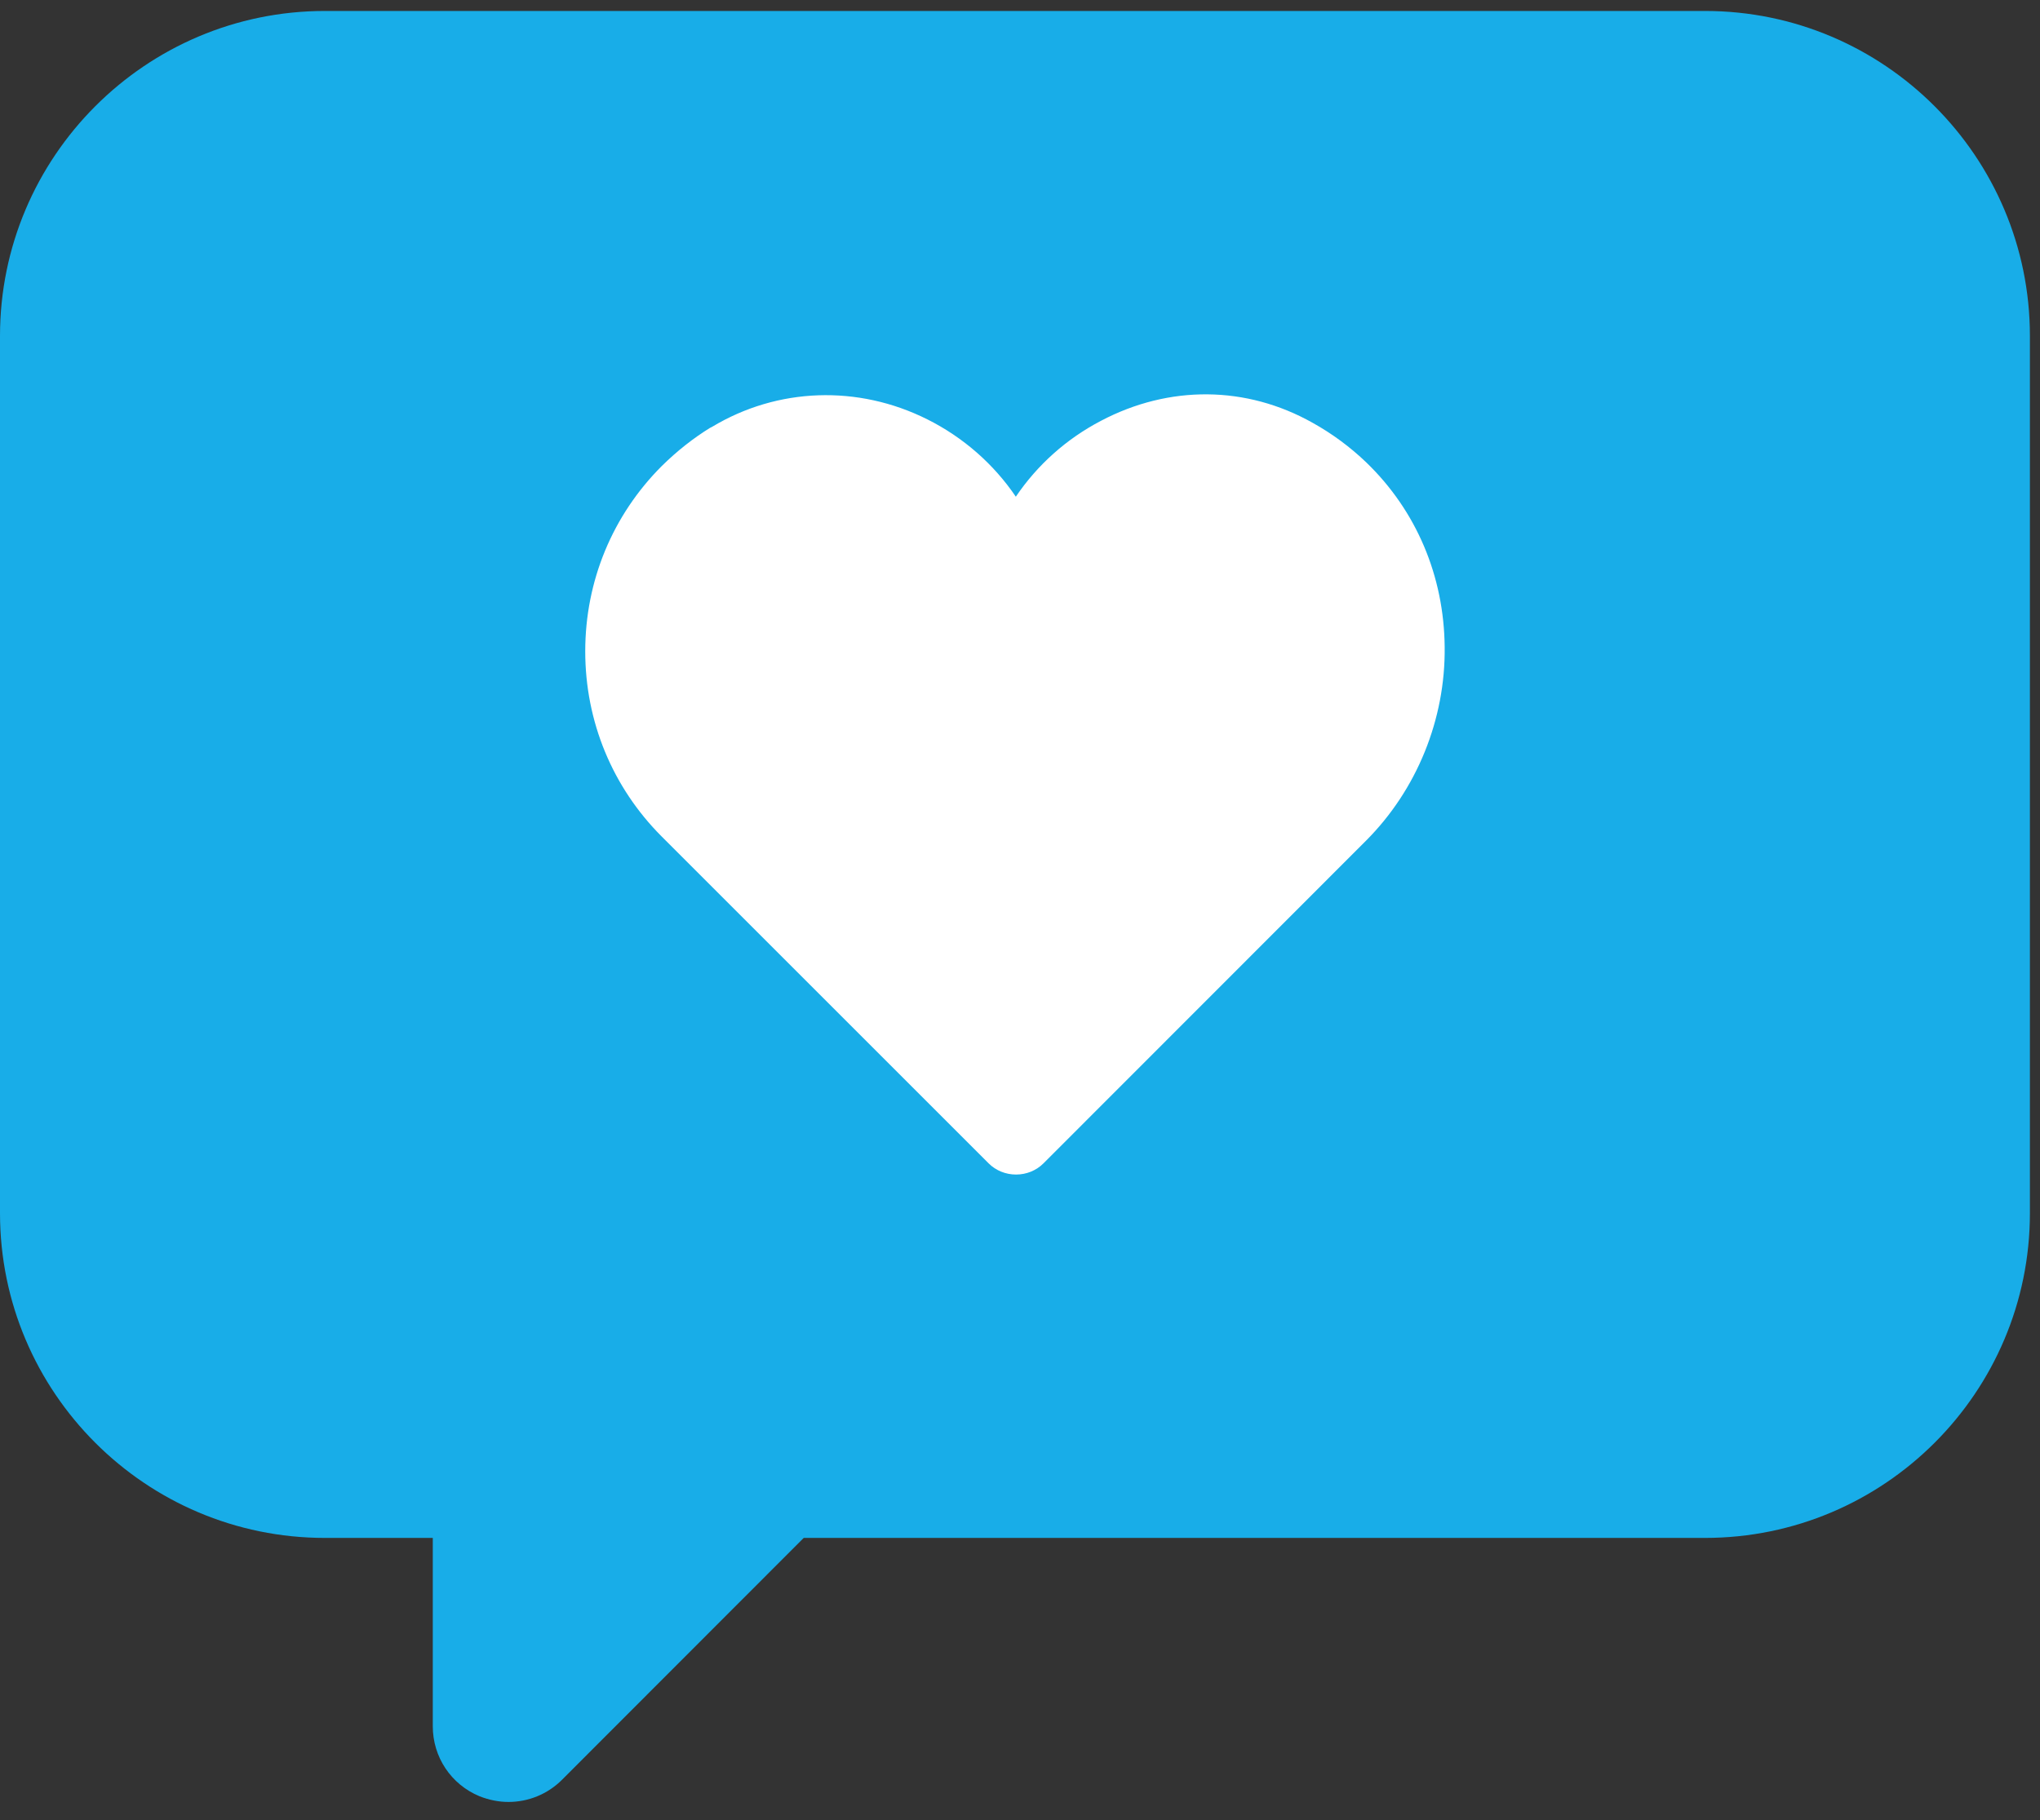 <svg width="93" height="83" viewBox="0 0 93 83" fill="none" xmlns="http://www.w3.org/2000/svg">
<rect x="0" y="0" width="93" height="83" fill="#333333" stroke="none"/>
<g id="Calque_1" clip-path="url(#clip0_255_4747)">
<path id="Vector" d="M0 15.32V55.32C0 63.49 6.64 70.13 14.81 70.13H19.73V78.72C19.73 80.12 20.56 81.37 21.86 81.91C22.29 82.08 22.74 82.17 23.18 82.17C24.08 82.17 24.96 81.82 25.62 81.16L36.64 70.13H77.73C85.9 70.13 92.54 63.49 92.54 55.32V15.32C92.54 7.15 85.9 0.5 77.73 0.5H14.81C6.64 0.5 0 7.15 0 15.32Z" fill="#18ADE8"/>
<path id="Vector_2" d="M65.86 29.5C65.9 32.8 64.59 36.02 62.27 38.34L47.57 53.05C47.24 53.38 46.79 53.56 46.32 53.56C45.85 53.56 45.4 53.38 45.07 53.05L30.17 38.15C27.92 35.9 26.68 32.9 26.68 29.7C26.68 26.5 27.92 23.5 30.17 21.25C30.87 20.56 31.61 19.98 32.37 19.51C32.4 19.5 32.43 19.48 32.47 19.46C35.45 17.67 39.11 17.54 42.27 19.12C43.91 19.94 45.3 21.16 46.31 22.65C47.29 21.2 48.62 20.01 50.19 19.19C53.3 17.55 56.82 17.58 59.84 19.28C60.74 19.78 61.56 20.39 62.29 21.09C64.57 23.29 65.83 26.27 65.86 29.5Z" fill="white"/>
</g>
<defs>
<clipPath id="clip0_255_4747">
<rect width="92.54" height="81.67" fill="white" transform="translate(0 0.5)"/>
</clipPath>
</defs>
</svg>
